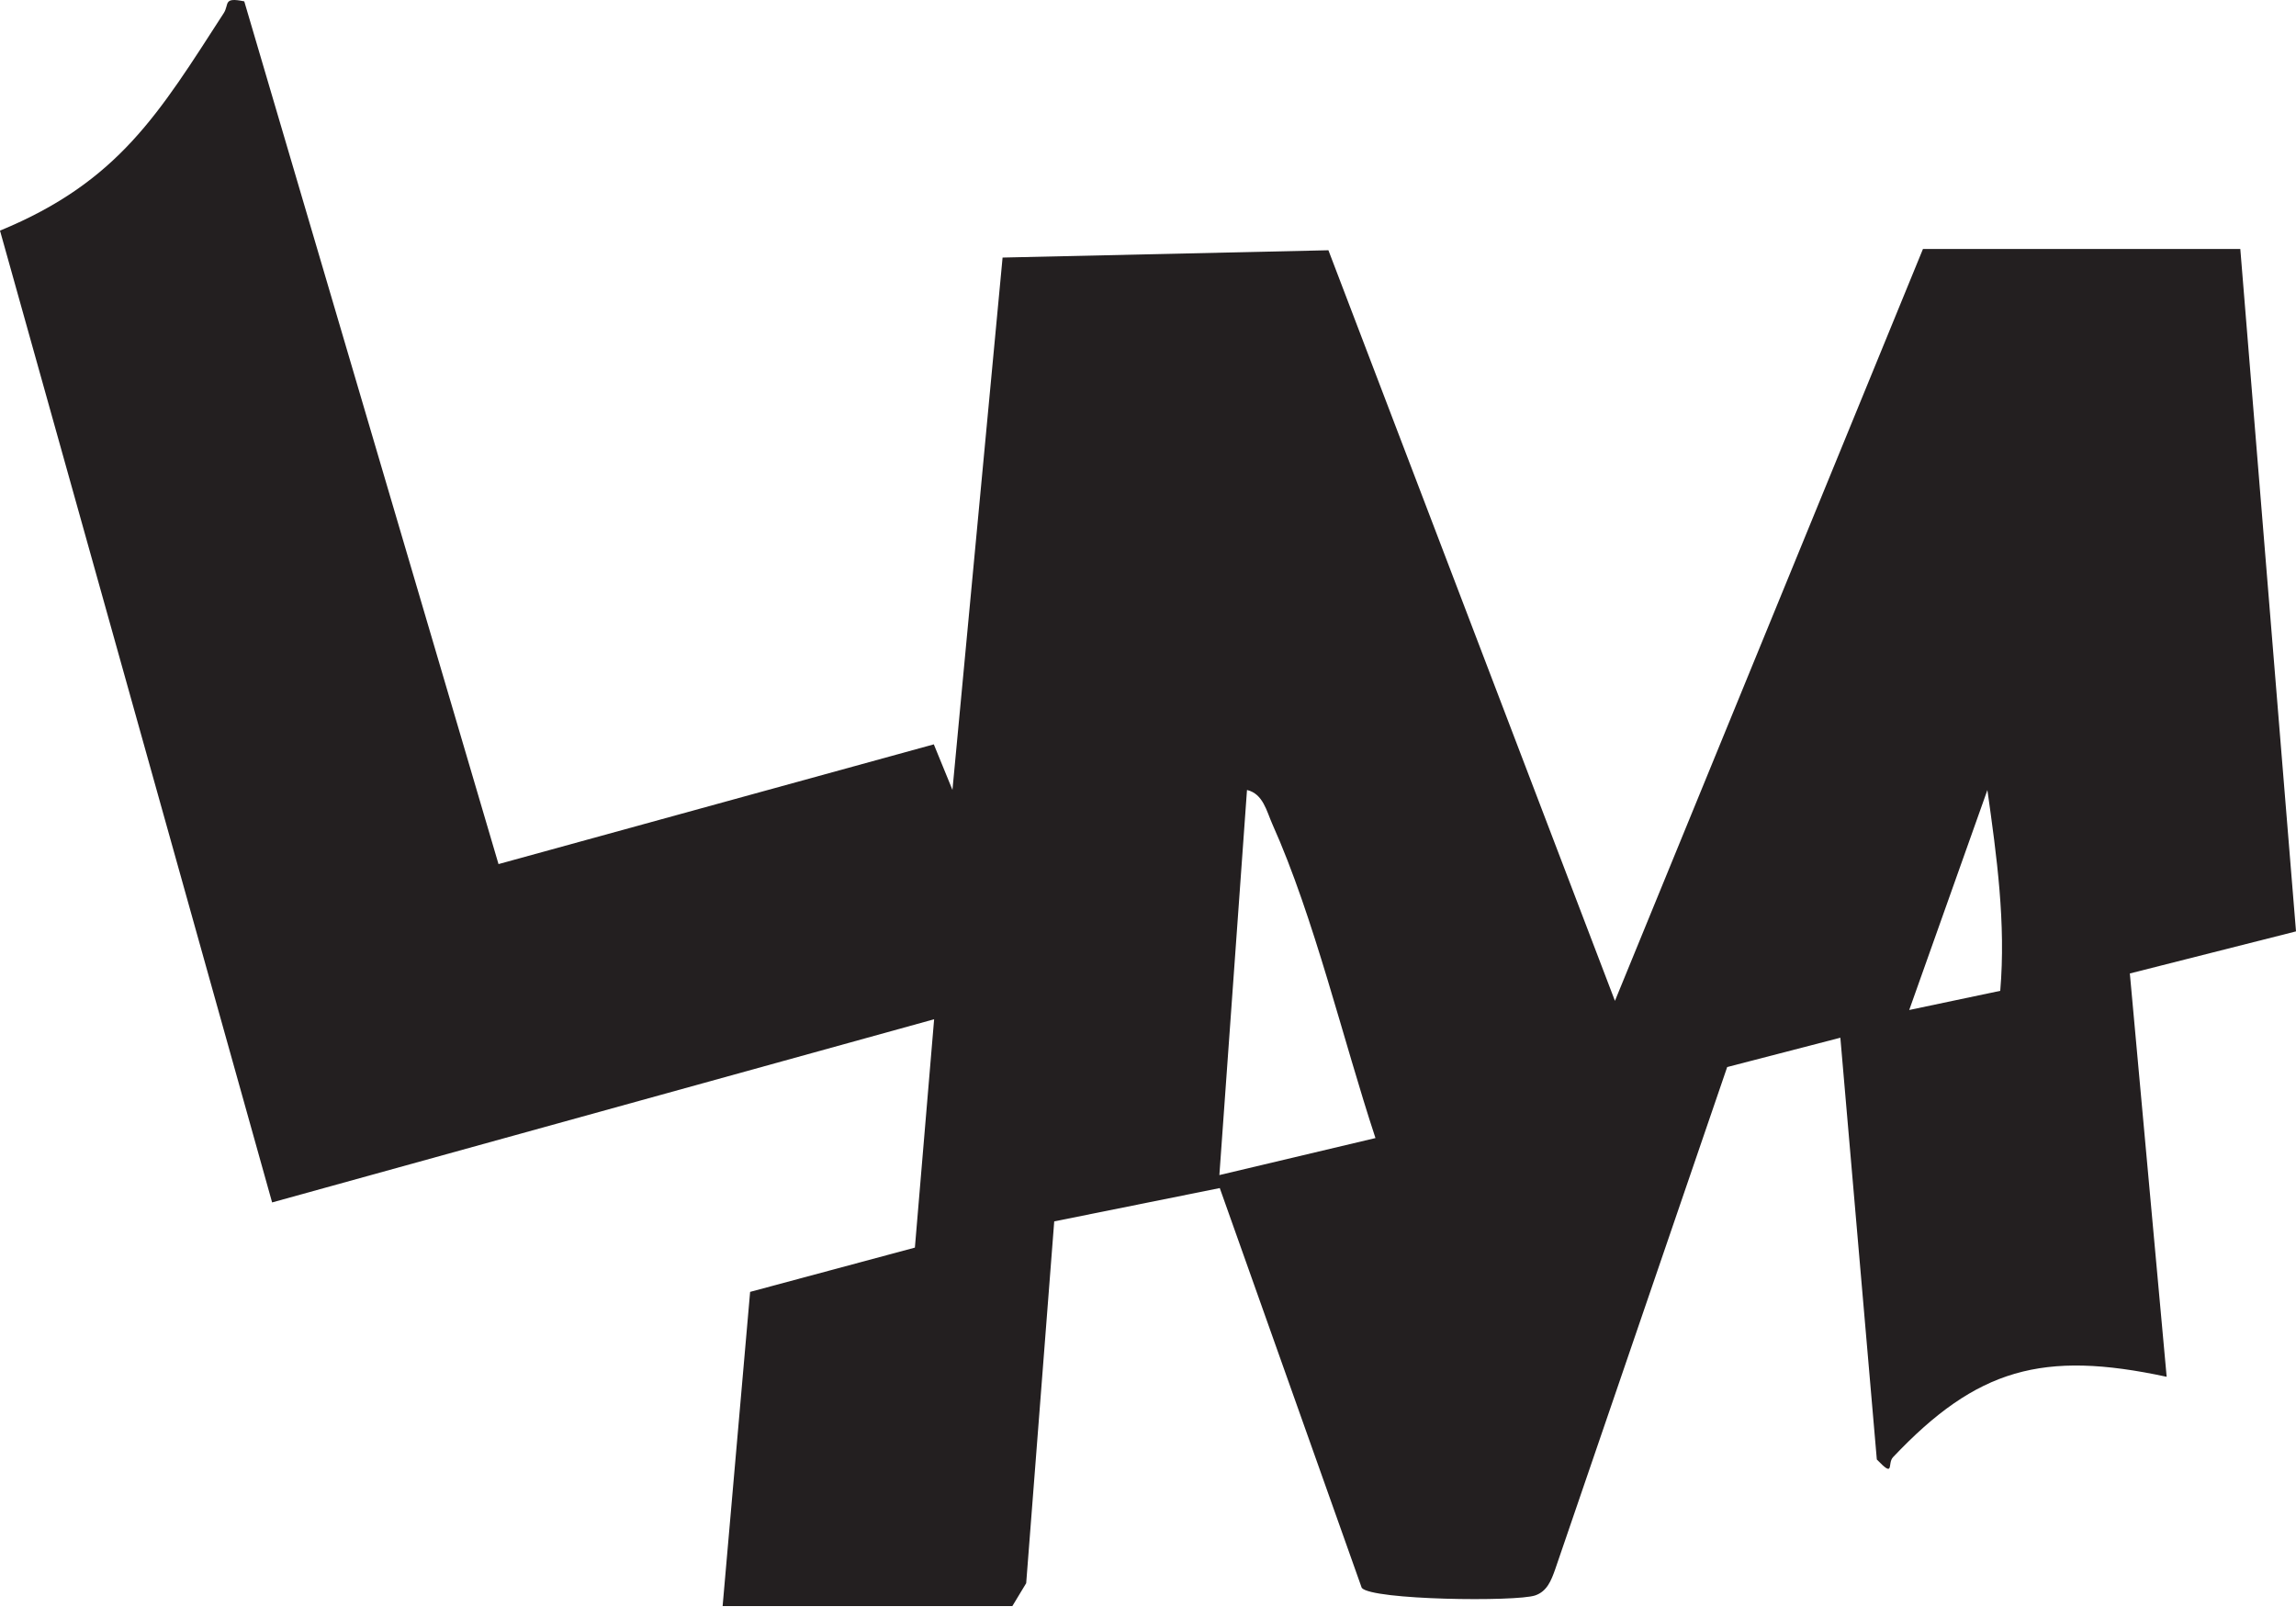 <svg xmlns="http://www.w3.org/2000/svg" width="250" height="175" viewBox="0 0 250 175" fill="none"><path d="M217.797 107.9C218.422 100.545 217.419 93.272 216.397 86.032L207.885 109.988L217.797 107.9ZM149.768 123.933C146.236 113.236 143.087 99.889 138.543 89.753C137.919 88.359 137.54 86.437 135.779 86.028L132.772 127.964L149.768 123.933ZM78.683 174.899L81.677 140.684L99.618 135.862L101.712 110.996L29.629 130.943L0 25.115C12.943 19.787 17.337 12.296 24.357 1.438C24.99 0.46 24.249 -0.341 26.597 0.148L54.28 94.098L101.678 81.058L103.708 86.02L109.166 28.048L144.644 27.252L175.843 108.992L209.382 27.112H243.935L250 101.427L231.908 106.009L235.917 149.931C222.407 147.022 215.256 149.034 206.125 158.683C205.459 159.387 206.353 161.01 204.358 158.938L200.387 113.006L188.065 116.2L169.33 170.914C168.915 172.076 168.465 173.296 167.156 173.74C165.085 174.442 149.388 174.254 148.274 172.917L132.815 129.379L114.789 133.007L111.737 172.407L110.231 174.899H78.683Z" fill="#231F20"></path></svg>